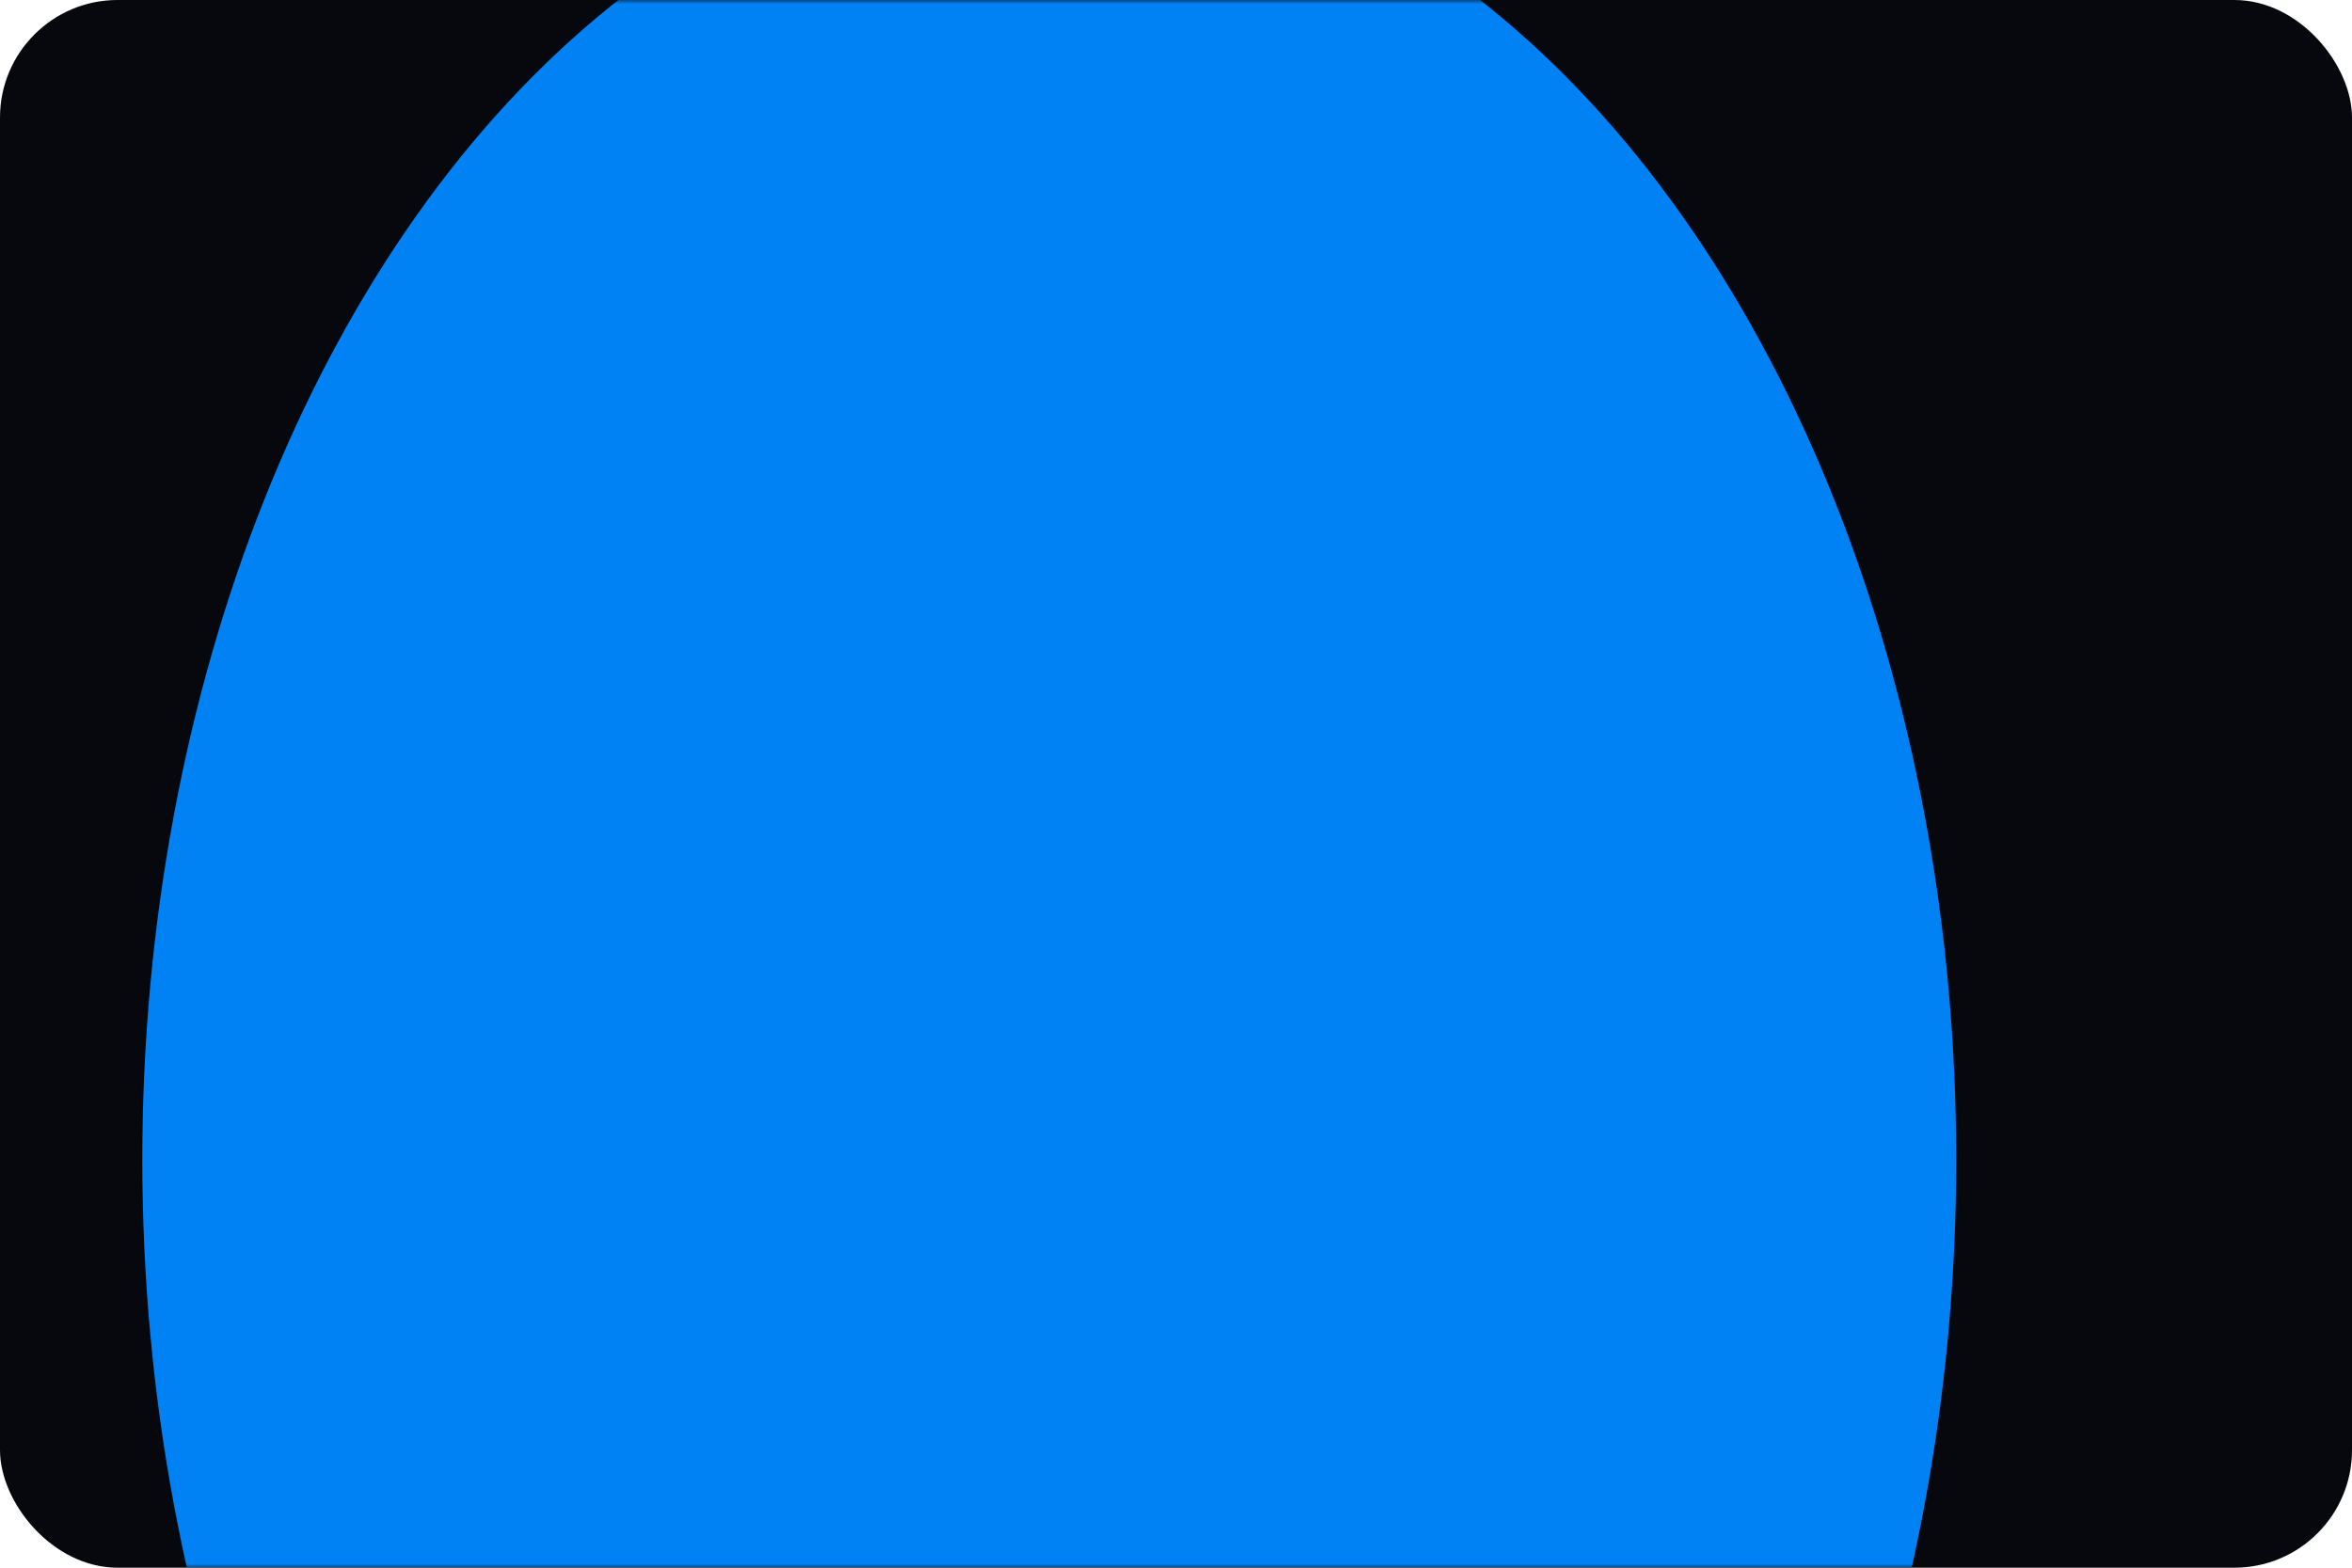 <?xml version="1.0" encoding="UTF-8"?> <svg xmlns="http://www.w3.org/2000/svg" width="300" height="200" viewBox="0 0 300 200" fill="none"> <rect width="300" height="200" rx="15" fill="#07080D"></rect> <mask id="mask0_738_687" style="mask-type:alpha" maskUnits="userSpaceOnUse" x="0" y="0" width="300" height="200"> <rect width="300" height="200" rx="15" fill="#07080D"></rect> </mask> <g mask="url(#mask0_738_687)"> <g filter="url(#filter0_f_738_687)"> <ellipse cx="133.835" cy="147.958" rx="115.682" ry="168.142" fill="#0182F4"></ellipse> </g> </g> <defs> <filter id="filter0_f_738_687" x="-268.847" y="-307.184" width="805.364" height="910.283" filterUnits="userSpaceOnUse" color-interpolation-filters="sRGB"> <feFlood flood-opacity="0" result="BackgroundImageFix"></feFlood> <feBlend mode="normal" in="SourceGraphic" in2="BackgroundImageFix" result="shape"></feBlend> <feGaussianBlur stdDeviation="143.5" result="effect1_foregroundBlur_738_687"></feGaussianBlur> </filter> </defs> </svg> 